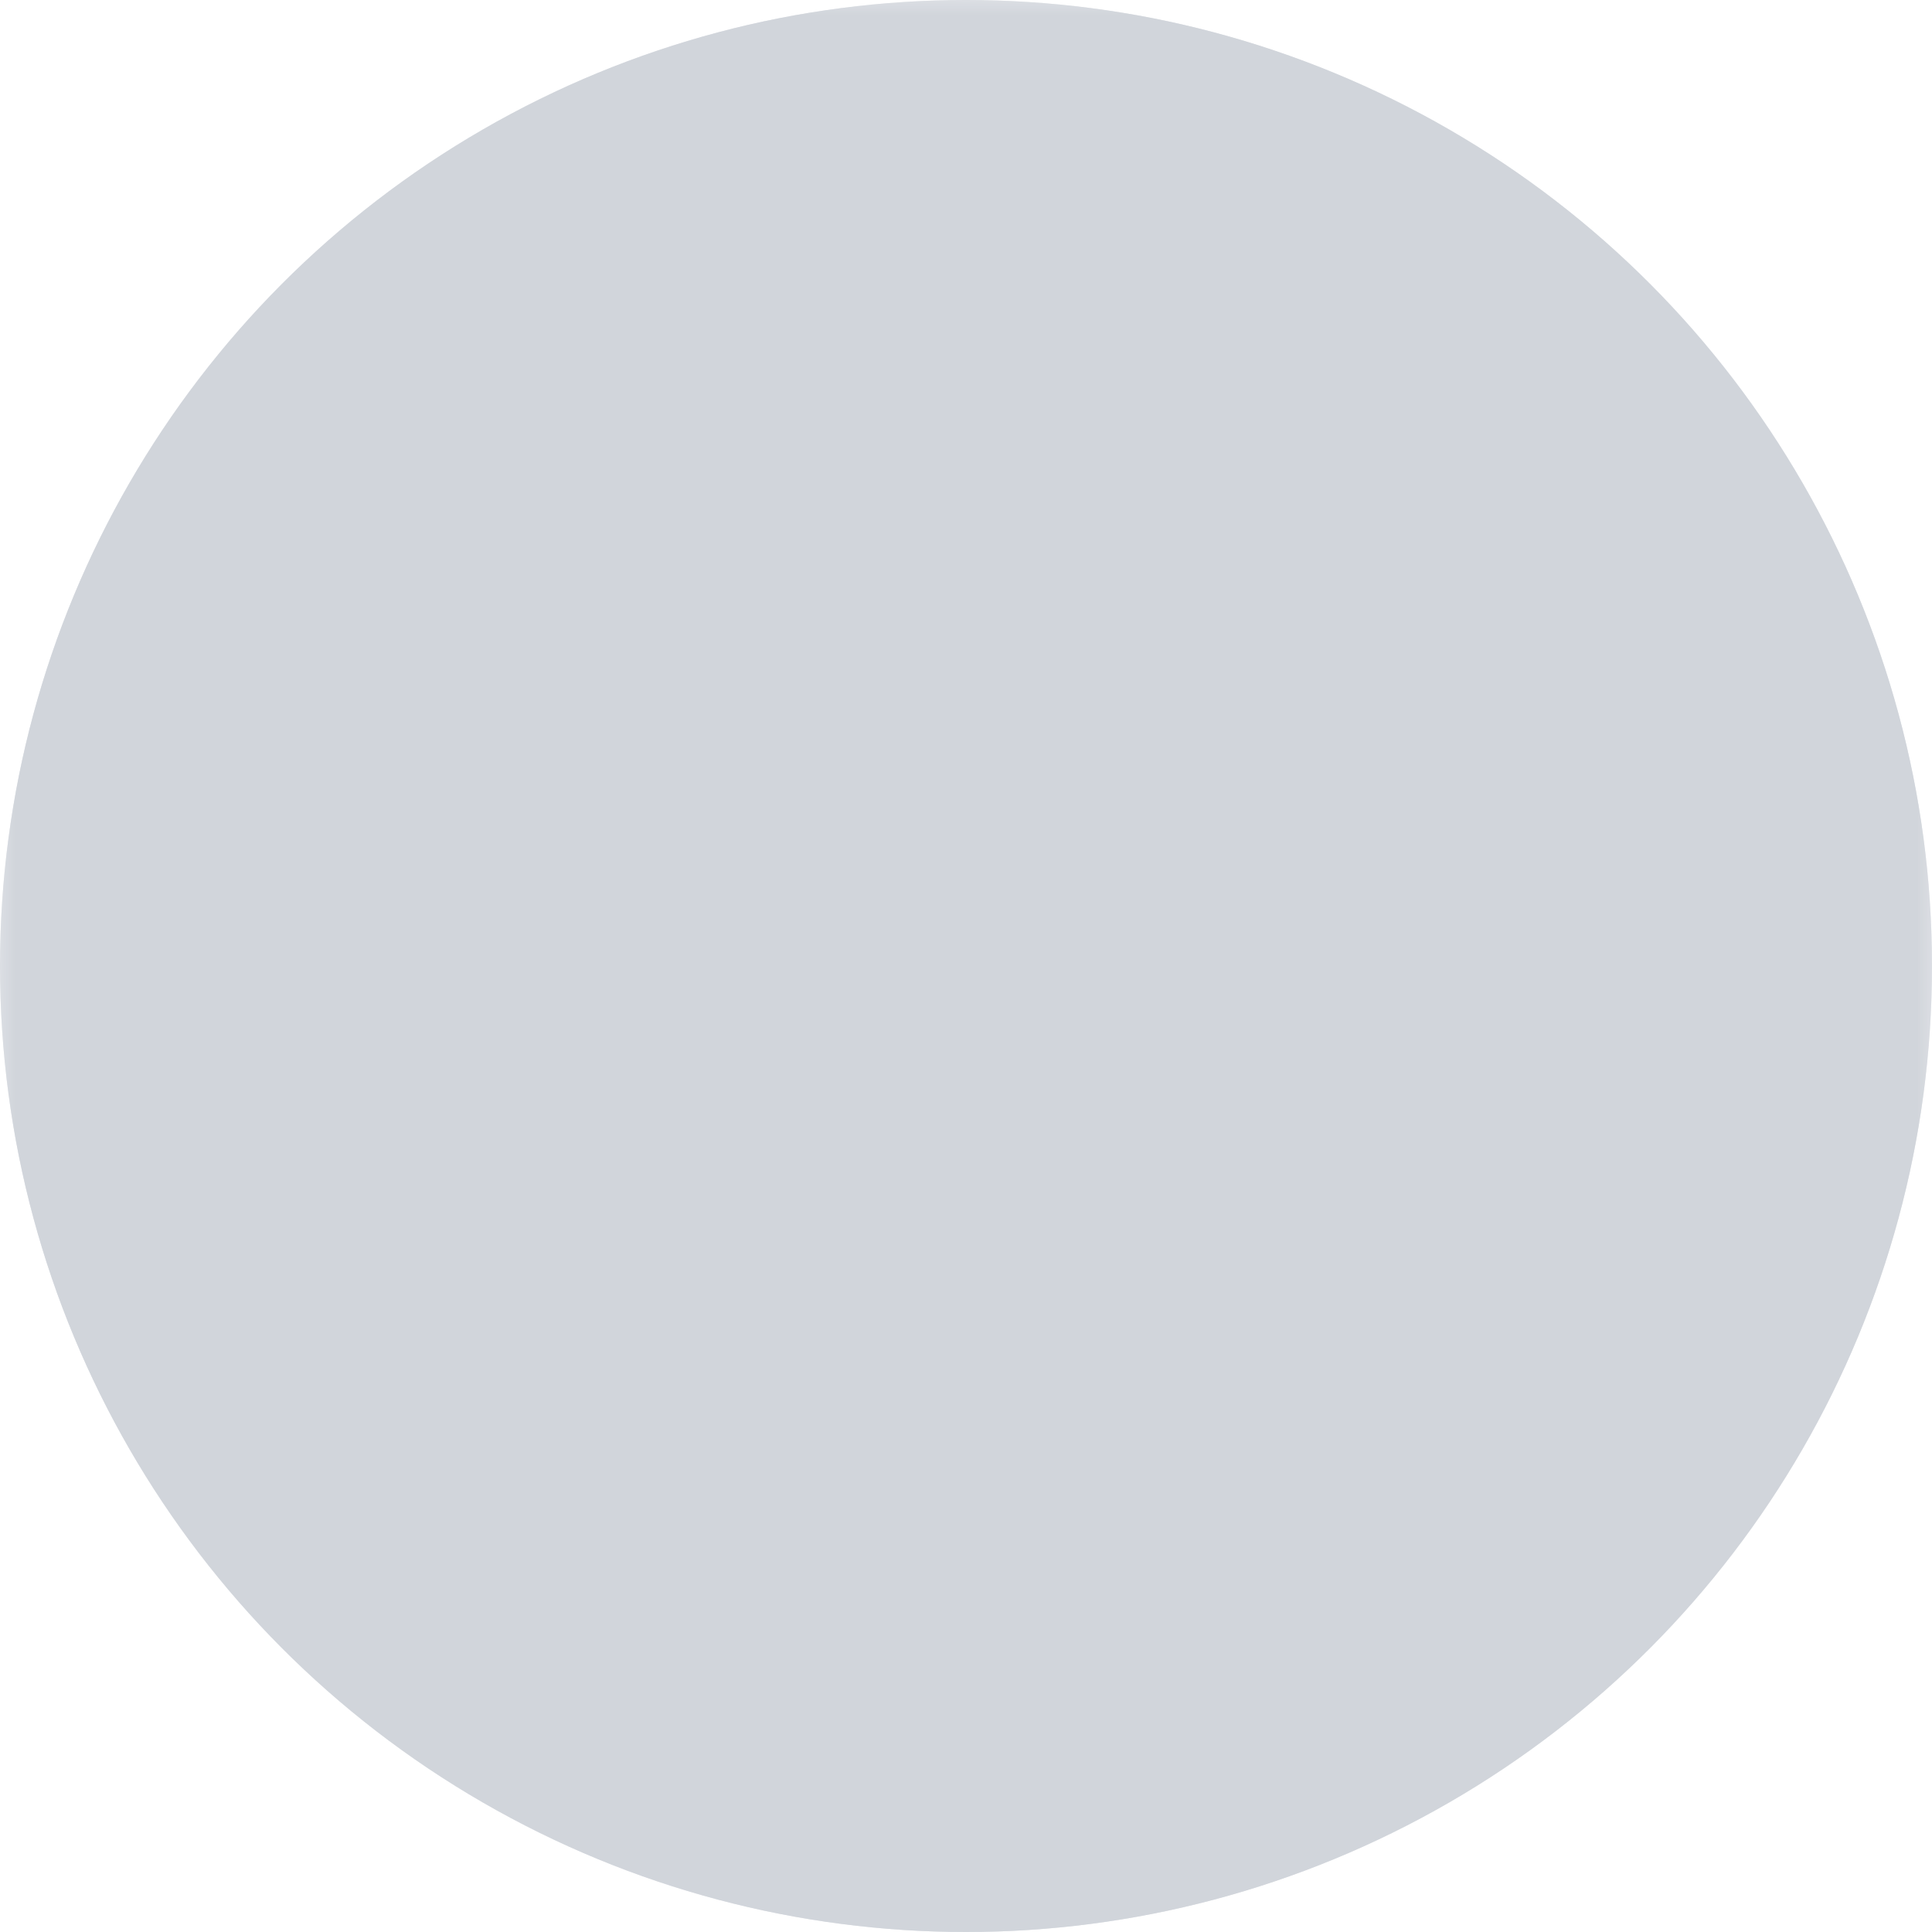 <svg xmlns="http://www.w3.org/2000/svg" viewBox="0 0 64 64" fill="none">
  <!-- 배경 원 -->
  <circle cx="32" cy="32" r="32" fill="#e5e7eb"></circle>

  <!-- 사람 실루엣이 마스크 역할 -->
  <mask id="person-mask">
    <!-- 배경은 검은색으로 숨김 -->
    <rect width="64" height="64" fill="black"></rect>
    <!-- 사람 실루엣 흰색으로 보여짐 -->
    <circle cx="32" cy="24" r="14" fill="white"></circle>
    <path d="M4 60c4-14 14-24 28-24s24 10 28 24c-10 10-48 10-56 0z" fill="white"></path>
  </mask>

  <!-- 마스크 적용: 사람 부분만 보이게 -->
  <circle cx="32" cy="32" r="32" fill="#d1d5db" mask="url(#person-mask)"></circle>
</svg>
